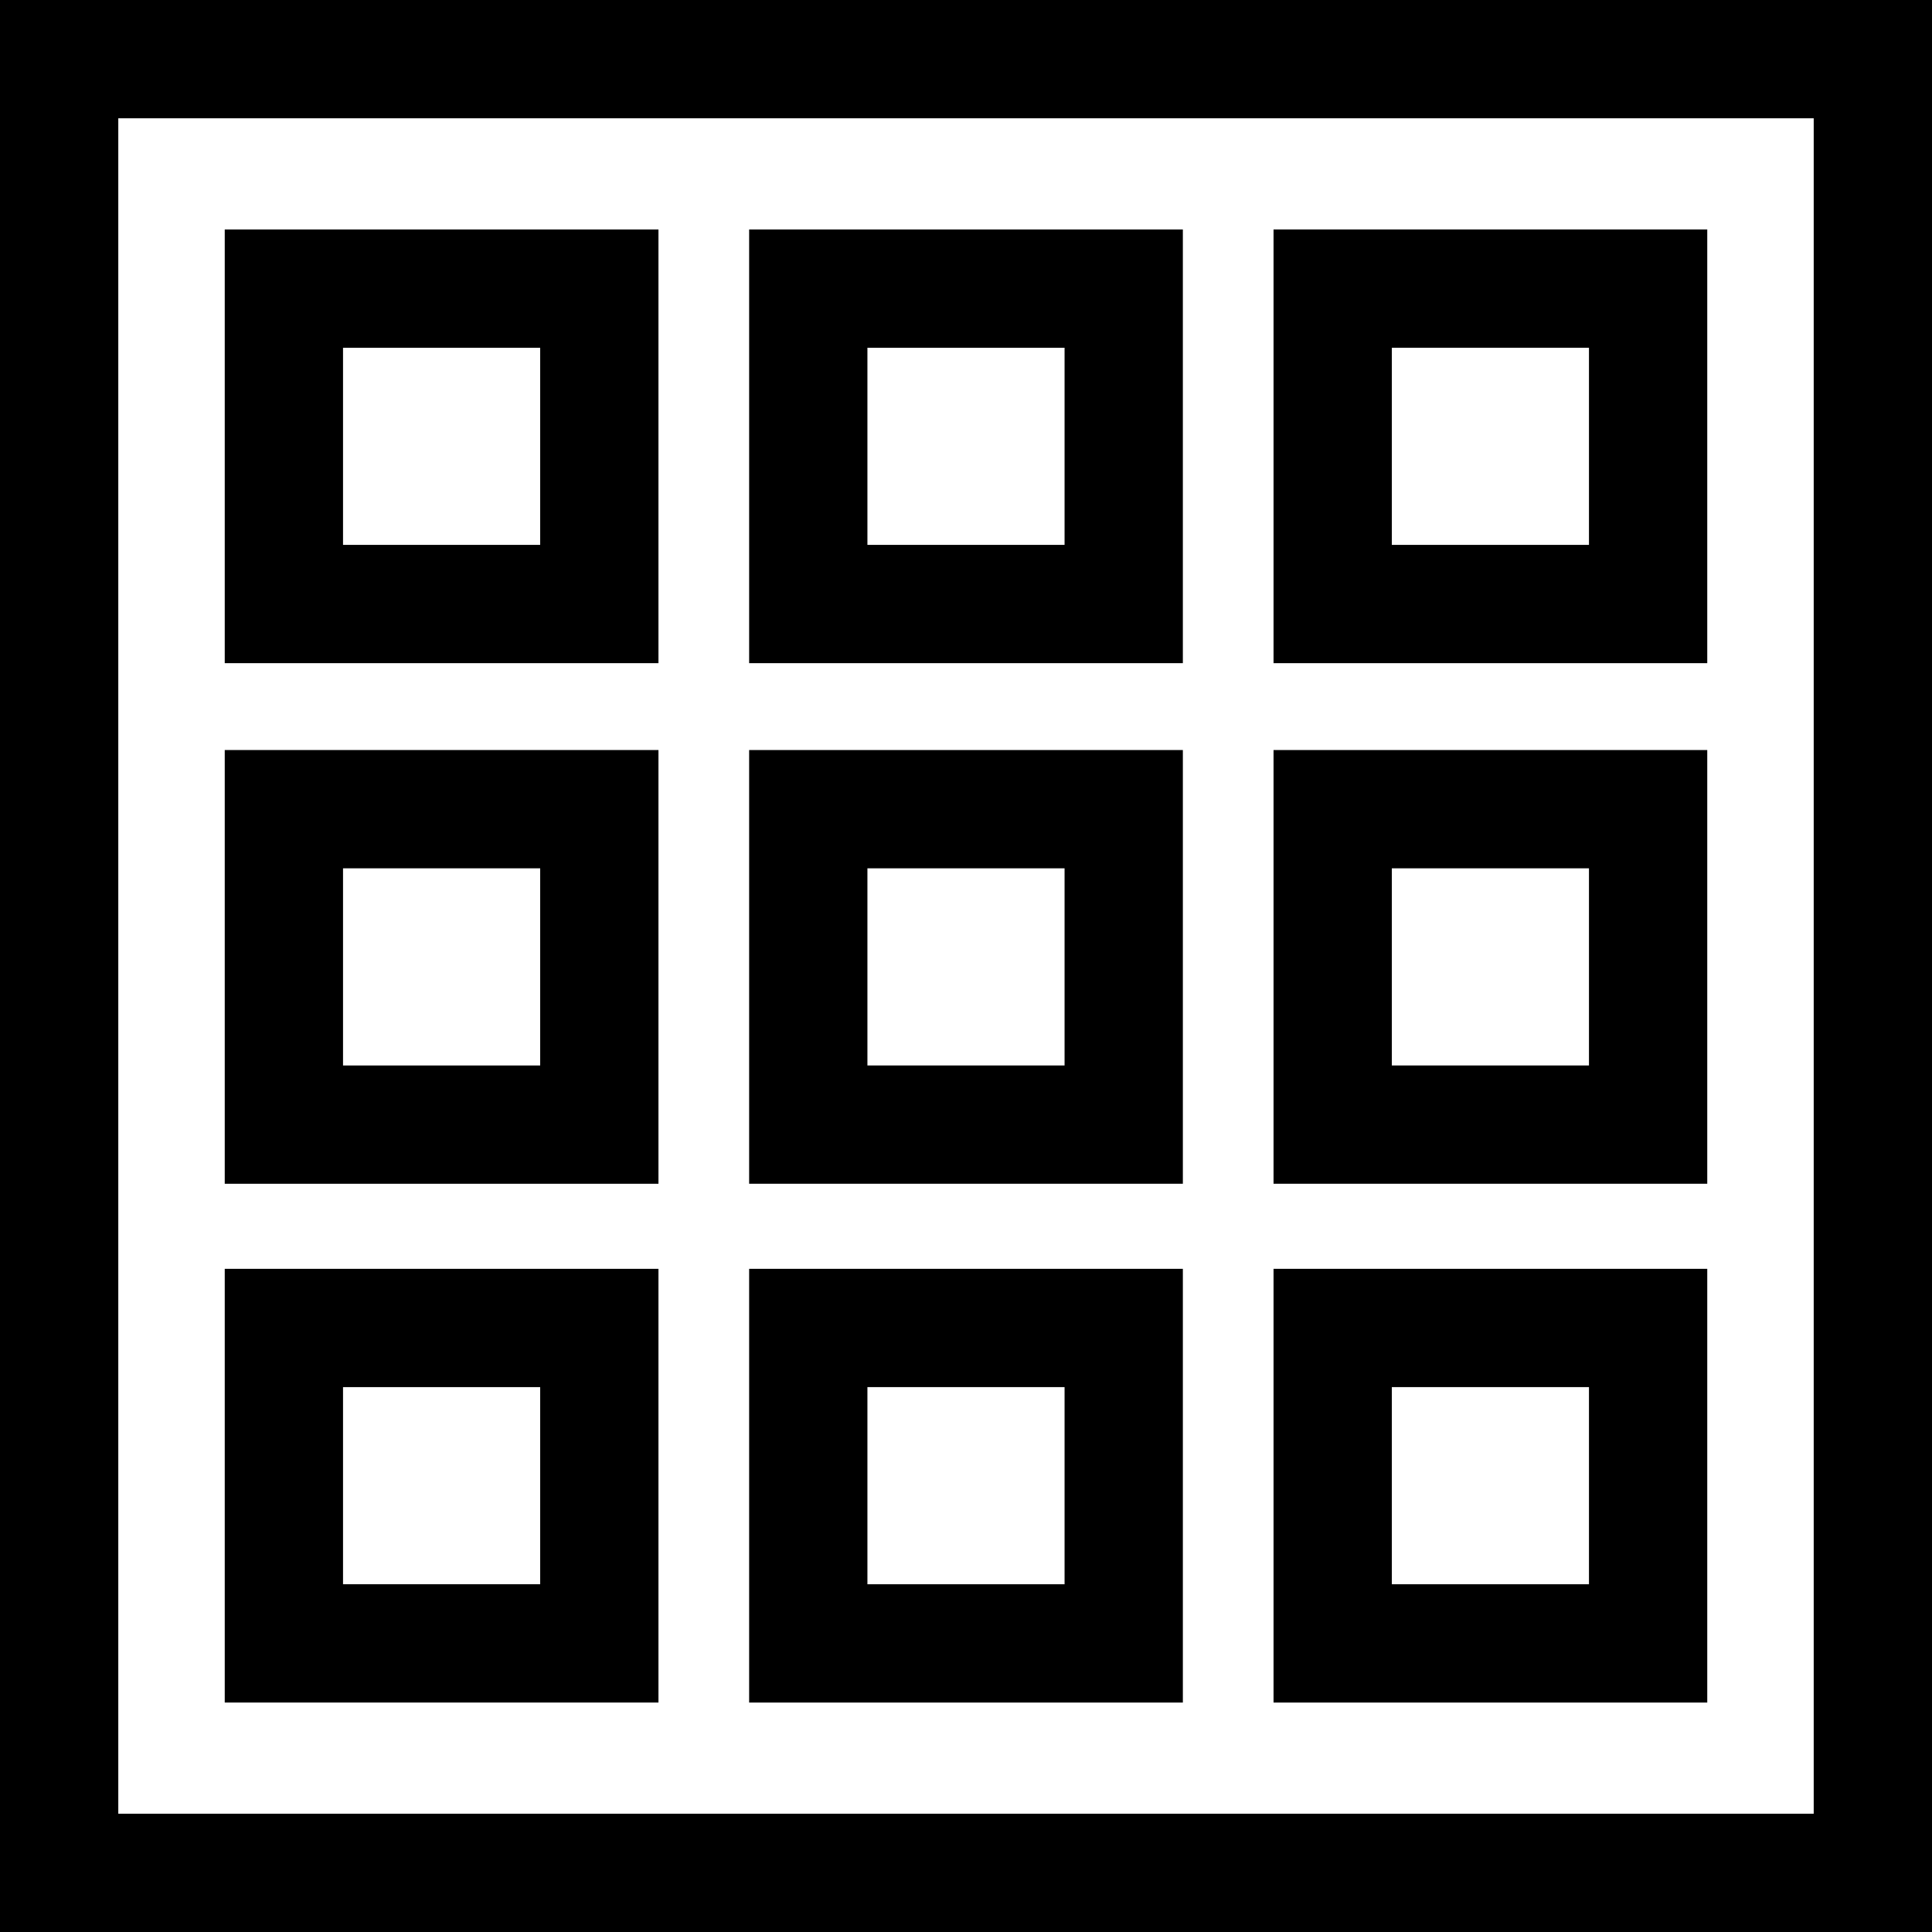 <?xml version="1.0" encoding="iso-8859-1"?>
<!-- Uploaded to: SVG Repo, www.svgrepo.com, Generator: SVG Repo Mixer Tools -->
<svg fill="#000000" height="800px" width="800px" version="1.1" id="Layer_1" xmlns="http://www.w3.org/2000/svg" xmlns:xlink="http://www.w3.org/1999/xlink" 
	 viewBox="0 0 512 512" xml:space="preserve">
<g>
	<g>
		<path d="M59.559,60.808v114.939h114.94V60.808H59.559z M143.152,144.4H90.906V92.155h52.246V144.4z"/>
	</g>
</g>
<g>
	<g>
		<path d="M198.53,60.808v114.939h114.94V60.808H198.53z M282.122,144.4h-52.246V92.155h52.246V144.4z"/>
	</g>
</g>
<g>
	<g>
		<path d="M337.501,60.808v114.939h114.94V60.808H337.501z M421.094,144.4h-52.246V92.155h52.246V144.4z"/>
	</g>
</g>
<g>
	<g>
		<path d="M59.559,198.767v114.94h114.94v-114.94H59.559z M143.152,282.36H90.906v-52.246h52.246V282.36z"/>
	</g>
</g>
<g>
	<g>
		<path d="M198.53,198.767v114.94h114.94v-114.94H198.53z M282.122,282.36h-52.246v-52.246h52.246V282.36z"/>
	</g>
</g>
<g>
	<g>
		<path d="M337.501,198.767v114.94h114.94v-114.94H337.501z M421.094,282.36h-52.246v-52.246h52.246V282.36z"/>
	</g>
</g>
<g>
	<g>
		<path d="M59.559,336.253v114.94h114.94v-114.94H59.559z M143.152,419.845H90.906v-52.246h52.246V419.845z"/>
	</g>
</g>
<g>
	<g>
		<path d="M198.53,336.253v114.94h114.94v-114.94H198.53z M282.122,419.845h-52.246v-52.246h52.246V419.845z"/>
	</g>
</g>
<g>
	<g>
		<path d="M337.501,336.253v114.94h114.94v-114.94H337.501z M421.094,419.845h-52.246v-52.246h52.246V419.845z"/>
	</g>
</g>
<g>
	<g>
		<path d="M0,0v512h512V0H0z M480.653,480.653H31.347V31.347h449.306V480.653z"/>
	</g>
</g>
</svg>